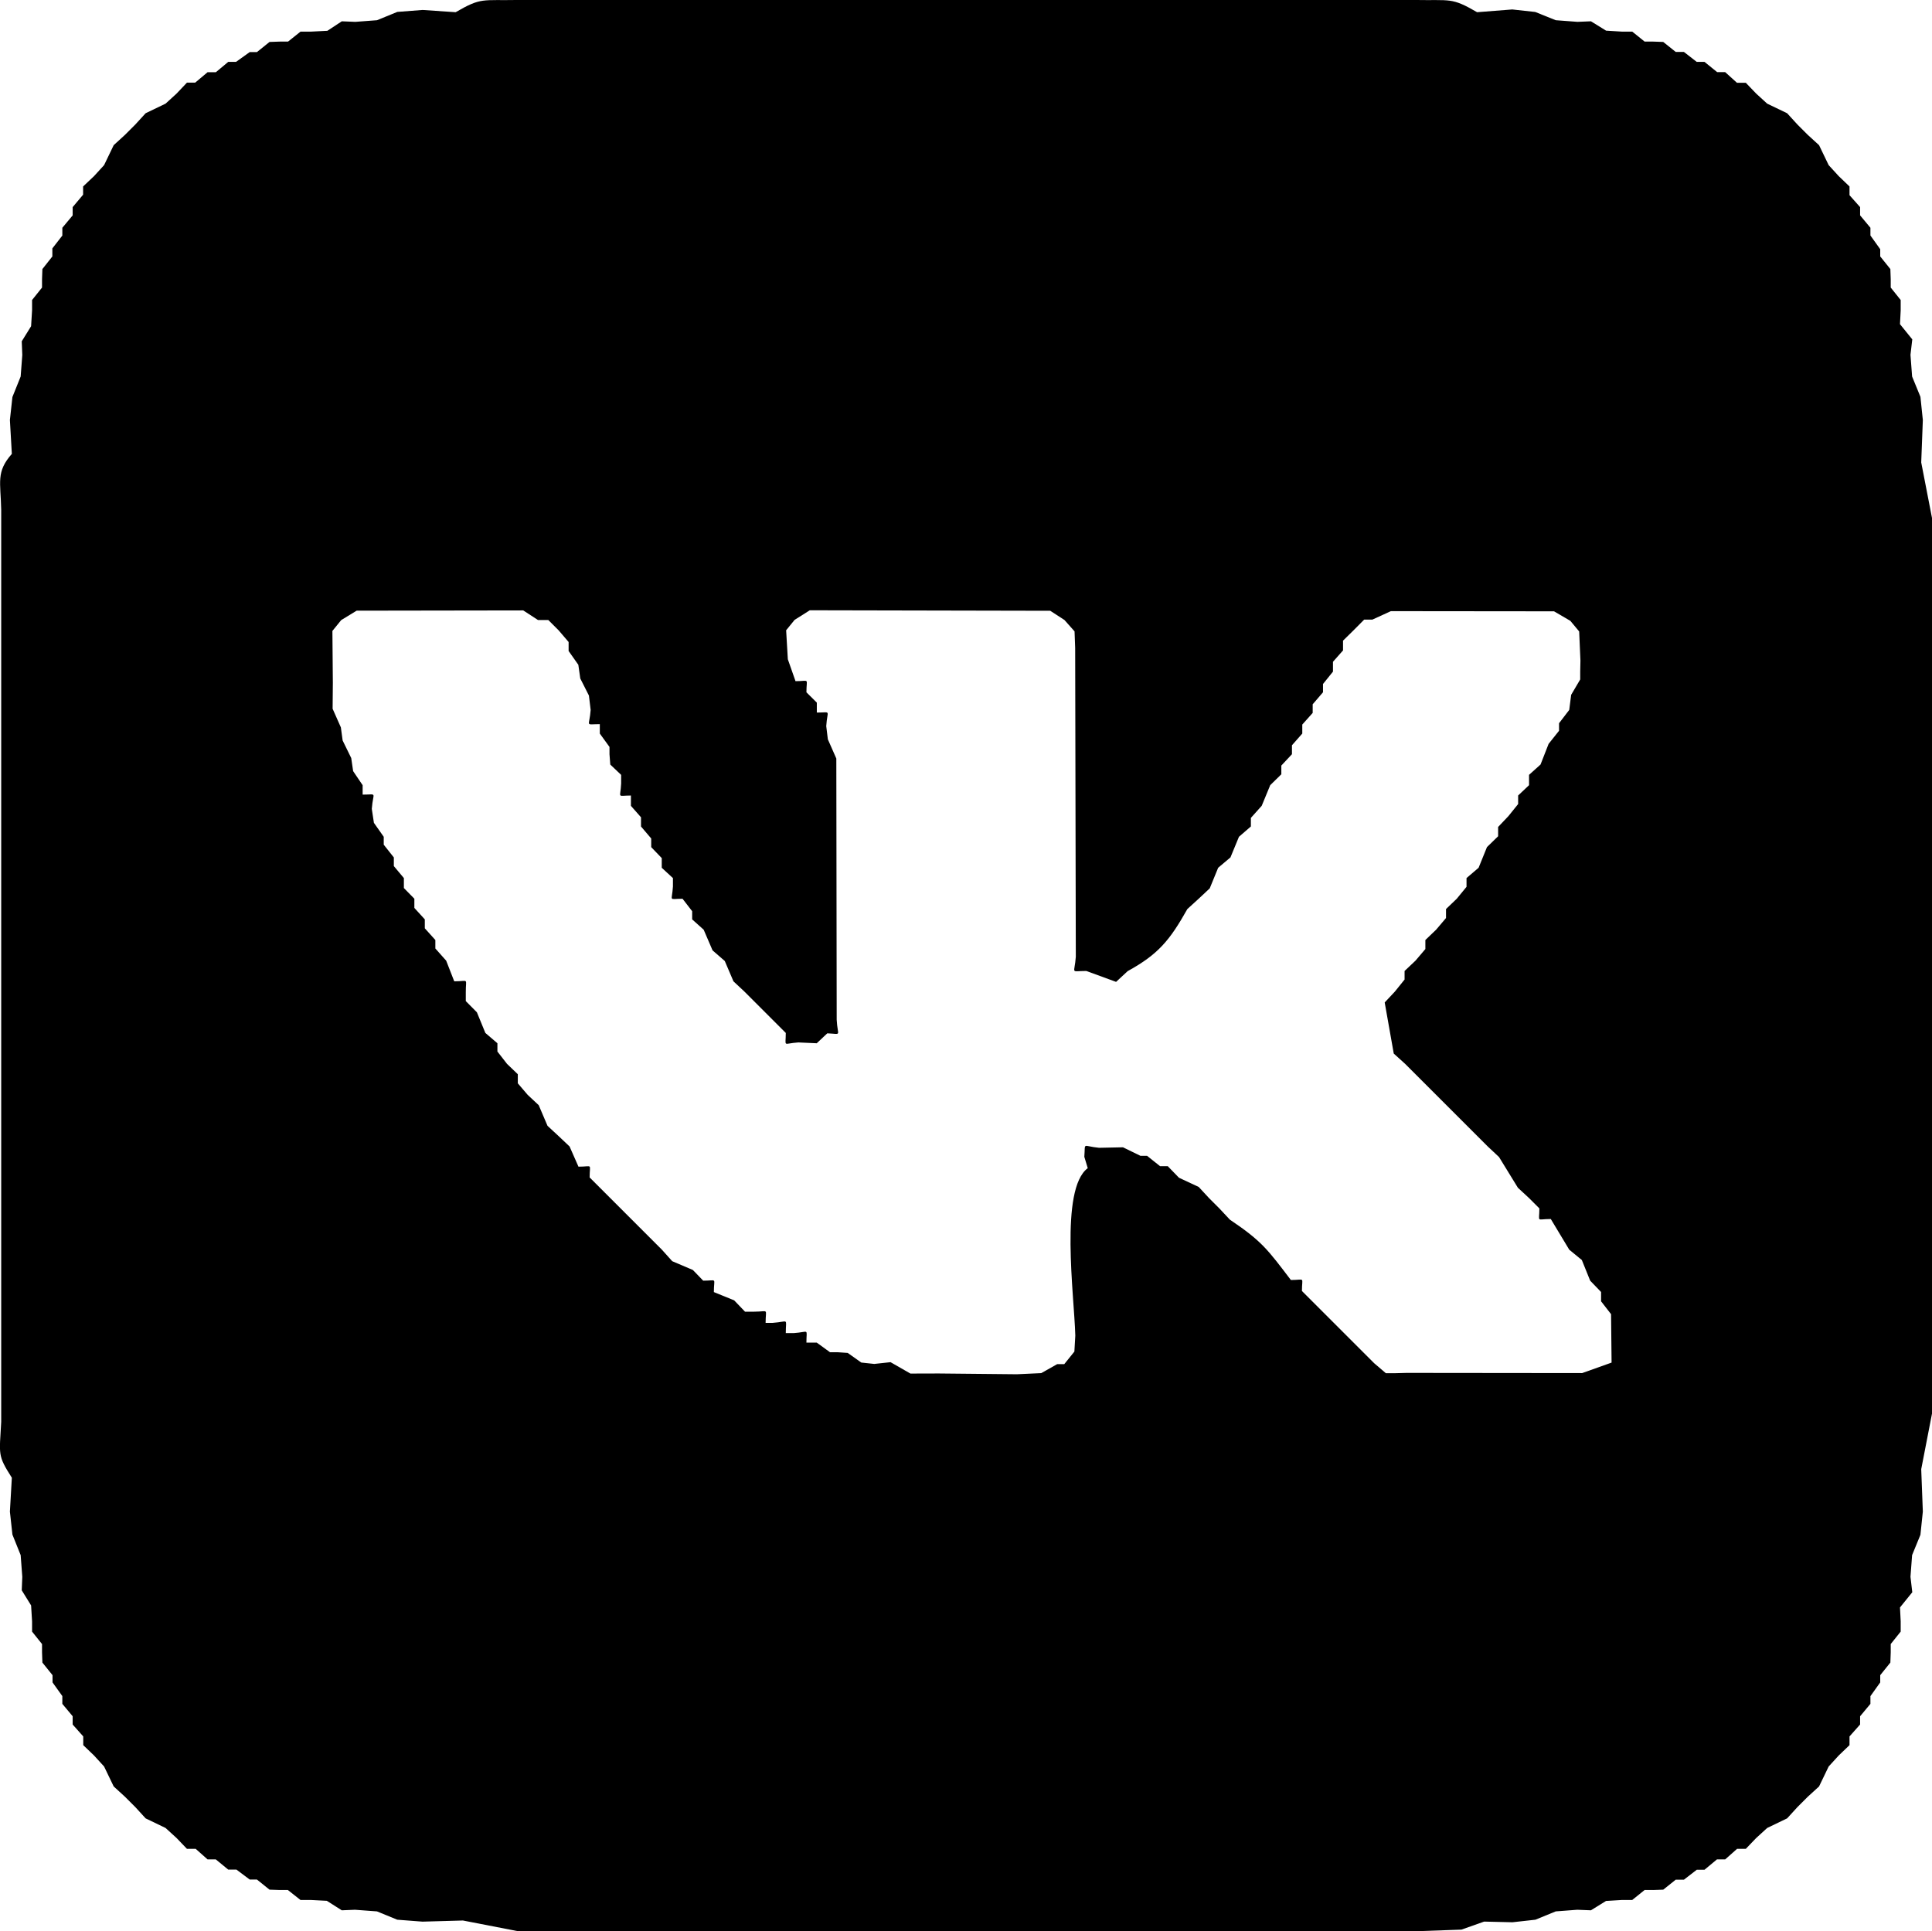 <?xml version="1.0" encoding="UTF-8"?> <!-- Creator: CorelDRAW 2020 (64-Bit) --> <svg xmlns="http://www.w3.org/2000/svg" xmlns:xlink="http://www.w3.org/1999/xlink" xmlns:xodm="http://www.corel.com/coreldraw/odm/2003" xml:space="preserve" width="66.02mm" height="66.004mm" style="shape-rendering:geometricPrecision; text-rendering:geometricPrecision; image-rendering:optimizeQuality; fill-rule:evenodd; clip-rule:evenodd" viewBox="0 0 2616.11 2615.48"> <defs> <style type="text/css"> <![CDATA[ .fil0 {fill:black} ]]> </style> </defs> <g id="Слой_x0020_1">  <path class="fil0" d="M1064.45 853.64l11.5 -14.14 20.6 -13.03 325.58 0.68 19.27 12.51 13.65 15.39 0.83 22.47 0.87 418.31c-1.72,24.06 -8.06,19.12 14.19,19.12l40.36 14.77 15.62 -14.52c41.44,-22.81 56.97,-41.58 80.89,-84.12l15.32 -13.98 14.94 -13.98 11.44 -27.96 16.63 -13.98 11.52 -27.96 16.16 -13.98 0 -11.58 14.66 -16.38 11.53 -27.96 15.04 -14.74 0 -11.8 14.39 -15.39 0 -12.1 13.98 -15.86 0 -12.18 14.09 -15.78 0 -11.68 13.98 -16.28 0 -11.2 13.49 -16.76 0 -13.34 13.62 -15.36 0 -13.24 14.23 -13.98 14.4 -14.52 11.12 0 25.02 -11.44 220.94 0.22 22.08 12.89 11.97 14.38 1.71 39.38 -0.31 15.01 0 10.62 -12.26 20.82 -2.59 20.42 -13.81 18.04 0 10.19 -14.14 17.77 -10.92 27.96 -15.56 13.98 0 13.98 -14.77 13.98 0 11.58 -13.19 16.38 -13.92 14.67 0 12.56 -15.1 14.71 -11.33 27.96 -16.35 13.98 0 11.84 -13.19 16.11 -14.58 13.98 0 12.16 -13.38 15.8 -14.58 13.98 0 12.24 -13.38 15.72 -14.77 13.98 0 11.58 -13.19 16.38 -13.73 14.65 12.26 69.23 15.45 13.98 13.98 13.98 13.98 13.98 13.98 13.98 13.98 13.98 13.98 13.98 13.98 13.98 13.98 13.98 13.98 13.98 15.26 14.3 25.56 41.62 15.1 13.98 13.98 13.98c0,19.6 -4.72,14.37 15.45,14.37l25.01 41.55 17.04 13.98 11.28 27.96 14.77 15.34 0 12.62 13.52 17.4 0.7 65.59 -39.81 14.2 -237.72 -0.25 -15.94 0.42 -12.18 0 -15.78 -13.49 -13.98 -13.98 -13.98 -13.98 -13.98 -13.98 -13.98 -13.98 -13.98 -13.98 -13.98 -13.98 -13.98 -13.98c0,-19.88 4.95,-14.88 -14.99,-14.88 -31.13,-40.81 -38.79,-52.28 -82.55,-81.69l-14.29 -15.26 -13.98 -13.98 -13.98 -15.1 -26.7 -12.45 -15.23 -15.7 -10.45 0 -17.51 -13.98 -8.96 0 -23.67 -11.55 -32.38 0.68c-23.27,-2.22 -18.33,-8.45 -19.98,12.18l4.64 15.39c-38.24,28.39 -18.32,171.69 -16.85,226.74l-1.25 21.66 -13.71 17.03 -9.59 0 -21.55 12.15 -33.02 1.53 -105.65 -1.05 -38.5 0.11 -26.9 -15.42 -22.08 2.38 -17.53 -1.88 -18.4 -13.03 -13.98 -0.95 -10.02 0 -17.94 -13.03 -13.98 0c0,-20.07 4.43,-14.27 -17.37,-12.86l-10.58 0c0,-21.24 4.84,-15.43 -17.72,-13.87l-9.59 0c0,-20.34 5.06,-15.22 -15.36,-15.15l-12.53 0 -14.68 -15.34 -27.5 -11.19c0,-20.2 5.22,-15.45 -14.43,-15.45l-13.98 -14.47 -27.96 -11.91 -13.98 -15.56 -13.98 -13.98 -13.98 -13.98 -13.98 -13.98 -13.98 -13.98 -13.98 -13.98 -13.98 -13.98 -13.98 -13.98c0,-19.66 4.83,-14.59 -15.13,-14.59l-12.04 -27.35 -14.77 -13.98 -15.1 -13.98 -11.91 -27.96 -14.94 -13.98 -13.38 -15.63 0 -12.32 -14.58 -13.98 -13.03 -16.75 0 -11.21 -16.33 -13.98 -11.47 -27.96 -15.02 -15.15 0 -12.09c-0.11,-19.94 4.77,-14.7 -15.64,-14.7l-10.92 -27.96 -14.66 -16.5 0 -11.46 -14.28 -15.86 0 -12.1 -14.15 -15.5 0 -12.46 -14.19 -14.48 0 -13.47 -13.6 -16.25 0 -11.71 -13.68 -17.26 0 -10.7 -13.3 -18.92 -2.86 -18.94c1.7,-23.53 8.29,-19.26 -12.4,-19.26l0 -12.78 -12.86 -19 -2.59 -17.76 -11.63 -23.75 -2.4 -17.78 -11.17 -25.21 0.31 -35.17 -0.6 -70.22 11.93 -14.7 20.91 -12.75 225.57 -0.35 19.99 13.02 13.98 0 13.98 13.98 13.49 15.78 0 12.18 13.16 18.68 2.65 18.56 11.69 23.11 2.35 19.46c-1.7,23.53 -8.29,19.26 12.4,19.26l0 12.78 13.1 18.06 0 9.9 1.07 13.98 14.71 13.98 0 11.69c-0.94,20.78 -6.34,16.27 13.24,16.27l0 13.98 13.65 15.5 0 12.46 13.82 16.25 0 11.71 14.28 14.86 0 13.09 15.15 13.98 0 11.32c-1.24,21.12 -6.76,16.64 13,16.64l13.03 16.88 0 11.08 15.59 13.98 12.01 27.96 16.57 14.43 11.74 27.51 14.94 13.98 13.98 13.98 13.98 13.98 13.98 13.98 13.98 13.98c0,19.92 -4.45,14.27 17.01,12.86l24.92 1.12 14.26 -13.44c20.5,0.8 13.91,4.78 12.75,-18.44l-0.51 -353.75 -11.46 -26 -2.18 -17.87c1.38,-22.7 7.62,-18.35 -12.75,-18.35l0 -13.46 -14.09 -13.98c0,-19.98 5.05,-15.08 -14.77,-15.08l-10.4 -29.64 -2.29 -39.16zm1173.76 1705.95l13.98 -0.49 16.86 -13.49 11.1 0 17.48 -13.52 10.48 0 16.79 -13.98 11.17 0 16.13 -14.34 11.82 0 13.98 -14.58 14.94 -13.65 26.99 -13 13.98 -15.29 13.98 -13.98 15.29 -13.98 13 -26.99 13.65 -14.94 14.58 -13.98 0 -11.82 14.34 -16.13 0 -11.17 13.98 -16.79 0 -10.48 13.27 -18.56 0 -9.81 13.73 -17.07 0.49 -13.98 0 -11.1 13.49 -16.86 0 -13.98 -0.95 -18.74 16.65 -20.56 -2.45 -20.93 2.21 -29.37 11.26 -27.49 3.27 -31.42 -2.19 -57.47 14.61 -75.28 0 -1212.83 -14.61 -75.28 2.19 -57.47 -3.27 -31.42 -11.26 -27.49 -2.21 -29.37 2.45 -20.93 -16.65 -20.56 0.95 -18.74 0 -13.98 -13.49 -16.86 0 -11.1 -0.49 -13.98 -13.73 -17.07 0 -9.81 -13.27 -18.56 0 -10.48 -13.98 -16.79 0 -11.17 -14.34 -16.13 0 -11.82 -14.58 -13.98 -13.65 -14.93 -13 -27.01 -15.29 -13.98 -13.98 -13.98 -13.98 -15.29 -27.01 -13 -14.93 -13.65 -13.98 -14.58 -11.97 0 -15.99 -14.44 -10.85 0 -17.11 -13.87 -10.55 0 -17.41 -13.52 -11.1 0 -16.86 -13.49 -13.98 -0.49 -11.23 0 -16.73 -13.49 -13.98 0 -21.48 -1.31 -20.46 -12.67 -18.3 0.74 -29.37 -2.21 -27.79 -11.16 -31.09 -3.41 -47.64 3.72c-35.09,-20.42 -35.7,-15.6 -84.14,-16.54l-1214.82 0c-48.44,0.95 -49.05,-3.88 -84.14,16.54l-44.9 -3.02 -34.14 2.62 -27.49 11.26 -29.37 2.21 -18.3 -0.74 -19.52 12.86 -22.42 1.12 -13.98 0 -16.86 13.49 -11.1 0 -13.98 0.49 -17.07 13.73 -9.78 0 -18.52 13.27 -10.55 0 -16.75 13.98 -11.21 0 -16.82 14.14 -11.14 0 -13.98 14.77 -14.93 13.65 -27.01 13 -13.98 15.29 -13.98 13.98 -15.29 13.98 -13 27.01 -13.65 14.93 -14.77 13.98 0 11.14 -14.14 16.82 0 11.21 -13.98 16.75 0 10.55 -13.52 17.41 0 10.89 -13.49 17.07 -0.49 13.98 0 11.1 -13.49 16.86 0 13.98 -1.31 21.48 -12.67 20.46 0.74 18.56 -2.21 29.11 -11.16 27.79 -3.41 31.09 2.63 45.92c-21.65,24.51 -15.16,38.04 -14.4,75.76l0 1235.01c-2.41,45.16 -5.19,45.04 14.4,75.76l-2.63 45.92 3.41 31.09 11.16 27.79 2.21 29.37 -0.74 18.3 12.67 20.46 1.31 21.48 0 13.98 13.49 16.86 0 11.1 0.49 13.98 13.73 17.07 0 9.78 13.27 18.52 0 10.55 13.98 16.75 0 11.21 14.34 16.13 0 11.82 14.58 13.98 13.65 14.94 13 26.99 15.29 13.98 13.98 13.98 13.98 15.29 26.99 13 14.94 13.65 13.98 14.58 11.82 0 16.13 14.34 11.17 0 16.79 13.81 11.14 0 17.93 13.43 9.78 0 17.07 13.73 13.98 0.49 10.89 0 17.07 13.49 13.98 0 21.69 1.12 20.24 12.86 17.93 -0.74 29.73 2.21 27.49 11.26 34.14 2.62 54.76 -1.54 75.28 14.61 1212.83 0 63.99 -2.26 30.71 -10.87 38.39 0.9 31.08 -3.46 27.49 -11.26 29.11 -2.21 18.56 0.74 20.46 -12.67 21.48 -1.31 13.98 0 16.73 -13.49 11.23 0z"></path> </g> </svg> 